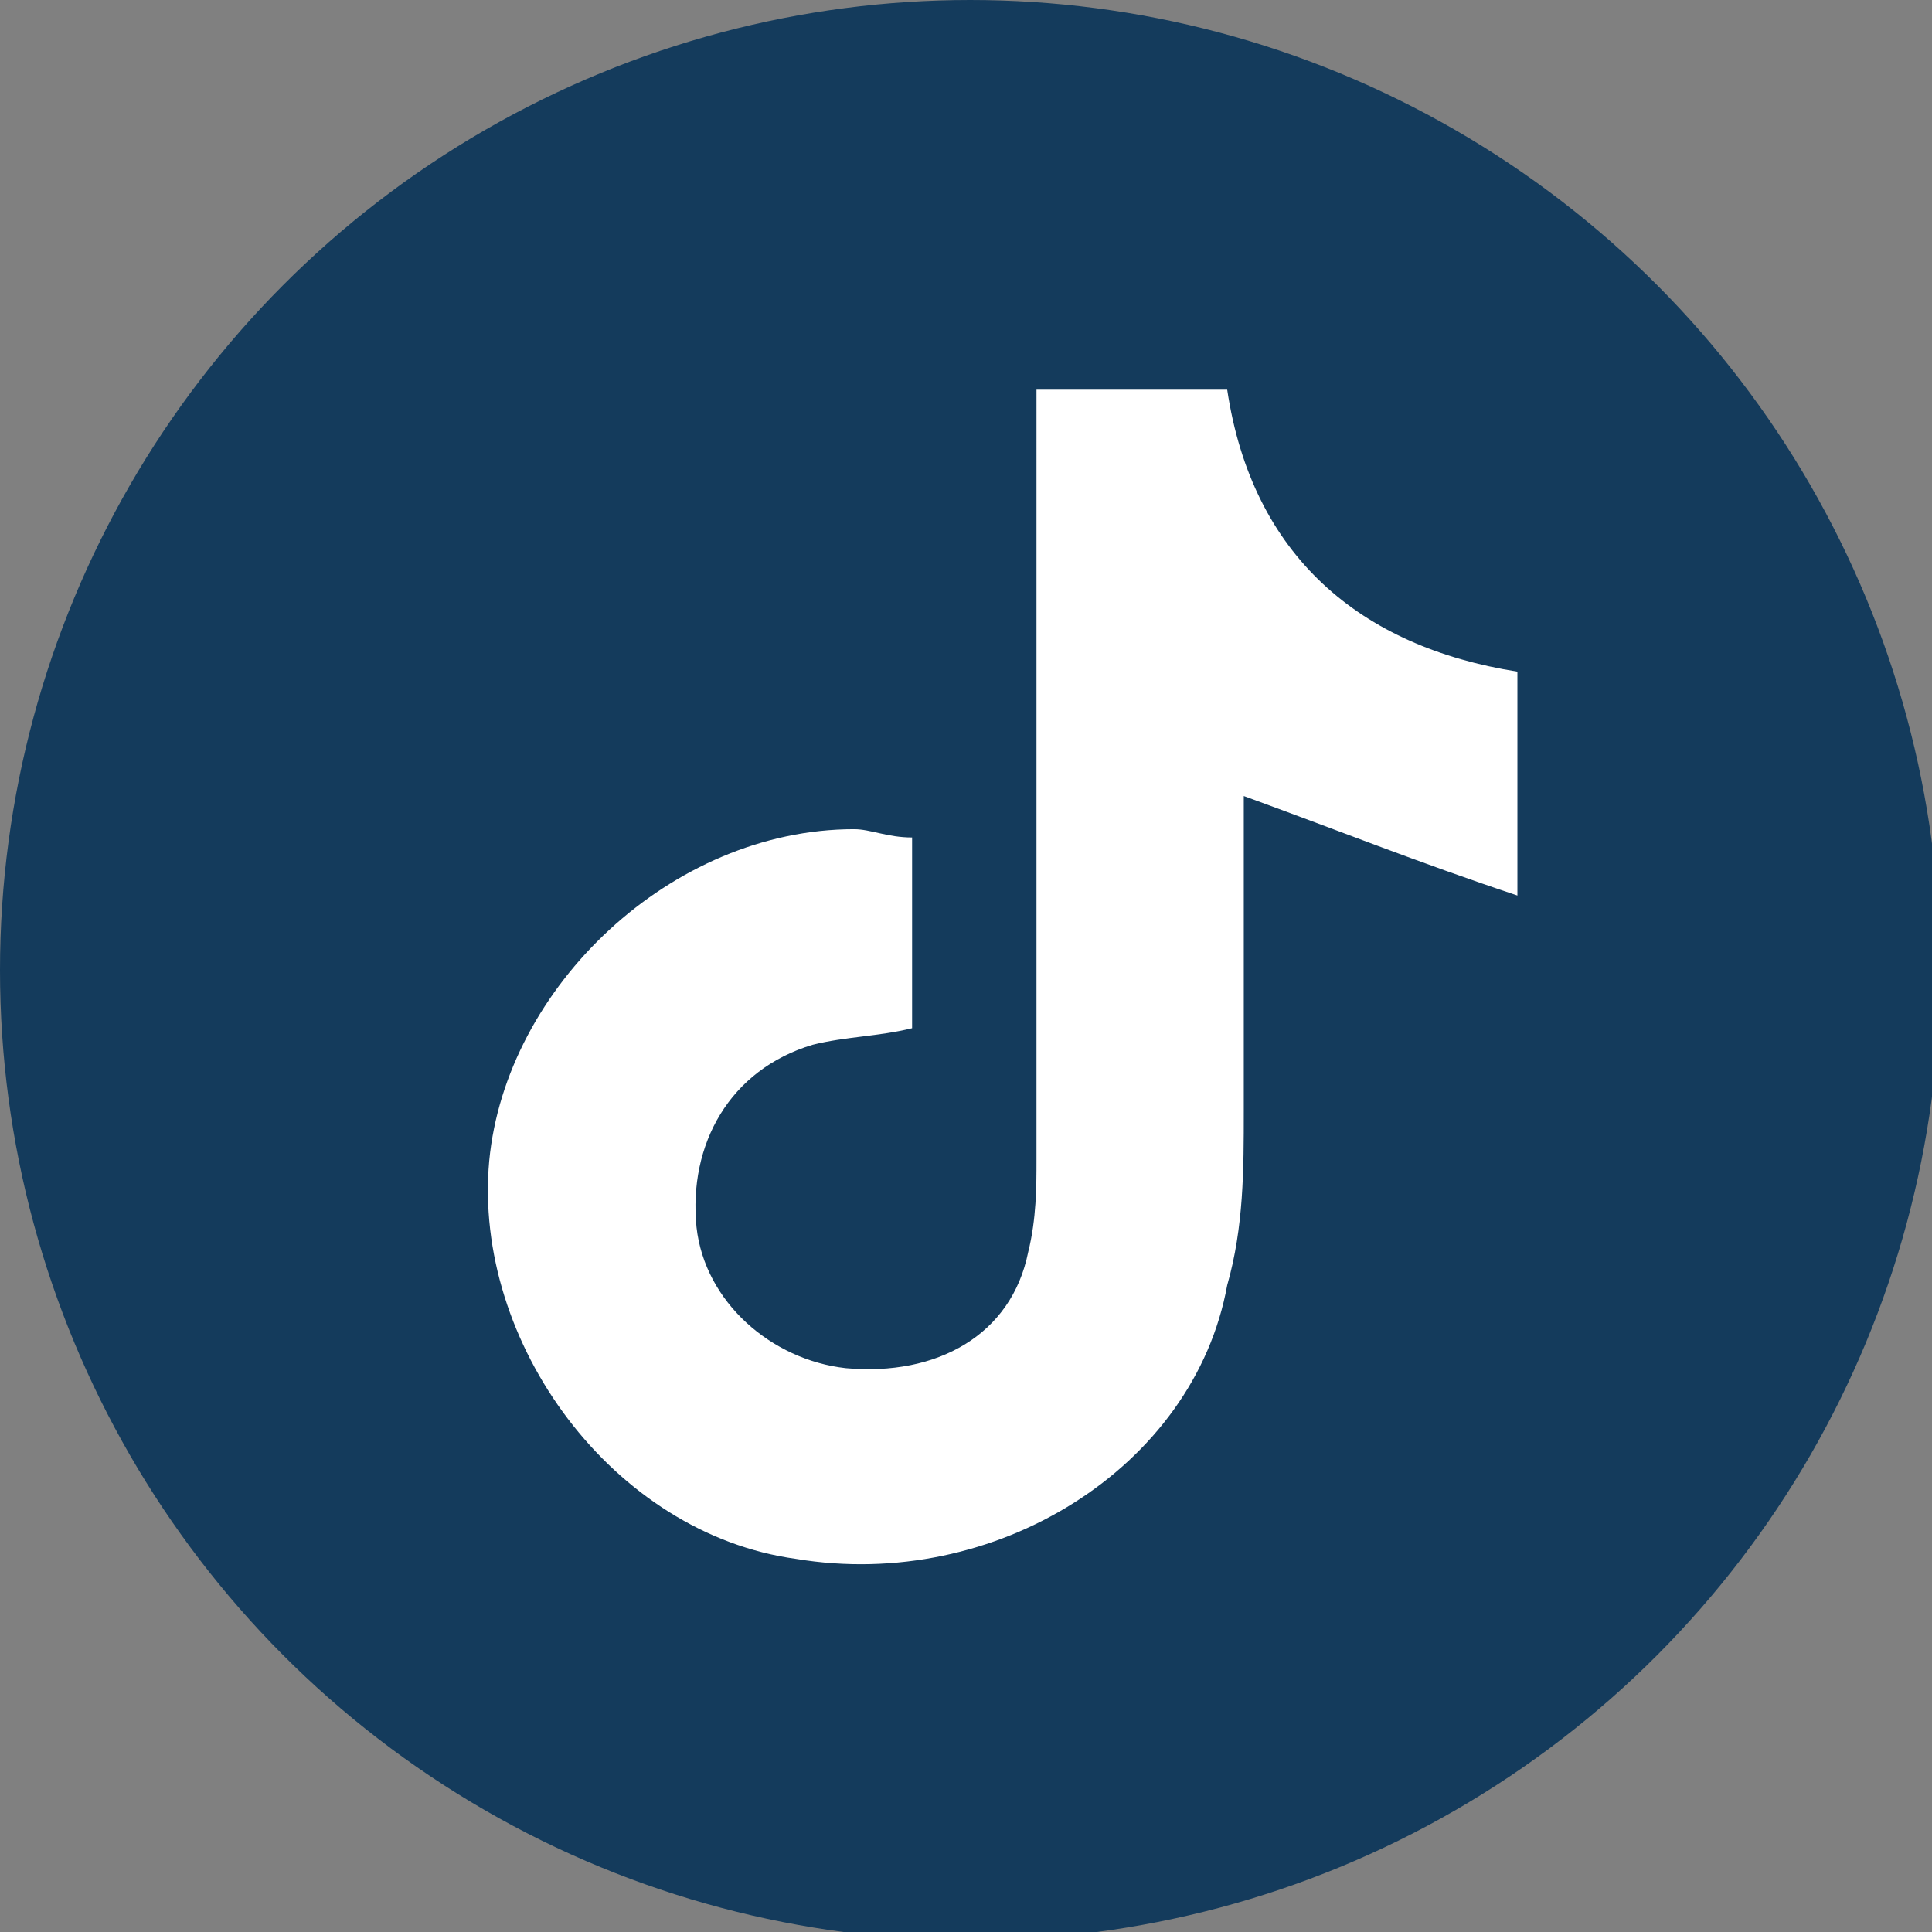 <?xml version="1.0" encoding="utf-8"?>
<!-- Generator: Adobe Illustrator 26.0.1, SVG Export Plug-In . SVG Version: 6.00 Build 0)  -->
<svg version="1.1" id="Layer_1" xmlns="http://www.w3.org/2000/svg" xmlns:xlink="http://www.w3.org/1999/xlink" x="0px" y="0px"
	 viewBox="0 0 23.3 23.3" style="enable-background:new 0 0 23.3 23.3;" xml:space="preserve">
<rect x="0" y="0" width="23.3" height="23.3" fill="#808080" stroke="none"/>
<style type="text/css">
	.st0{fill:#FFFFFF;}
	.st1{fill:#143B5C;}
	.st2{fill:#6D6D6D;}
	.st3{clip-path:url(#SVGID_00000091735960264392228700000015218941242933476771_);fill:#294D6B;}
	.st4{clip-path:url(#SVGID_00000091735960264392228700000015218941242933476771_);fill:#1D4363;}
	.st5{clip-path:url(#SVGID_00000091735960264392228700000015218941242933476771_);fill:#143B5C;}
	.st6{clip-path:url(#SVGID_00000091735960264392228700000015218941242933476771_);fill:#335471;}
	.st7{clip-path:url(#SVGID_00000062886073162989533020000005958200697957227929_);fill:#294D6B;}
	.st8{clip-path:url(#SVGID_00000062886073162989533020000005958200697957227929_);fill:#1D4363;}
	.st9{clip-path:url(#SVGID_00000062886073162989533020000005958200697957227929_);fill:#143B5C;}
	.st10{clip-path:url(#SVGID_00000062886073162989533020000005958200697957227929_);fill:#335471;}
	.st11{clip-path:url(#SVGID_00000153686749114276627000000003900847031883886726_);fill:#26506C;}
	.st12{clip-path:url(#SVGID_00000153686749114276627000000003900847031883886726_);fill:#174765;}
	.st13{clip-path:url(#SVGID_00000153686749114276627000000003900847031883886726_);fill:#083E5E;}
	.st14{clip-path:url(#SVGID_00000153686749114276627000000003900847031883886726_);fill:#325671;}
	.st15{clip-path:url(#SVGID_00000098931567452304684250000004347450681675450023_);fill:#26506C;}
	.st16{clip-path:url(#SVGID_00000098931567452304684250000004347450681675450023_);fill:#174765;}
	.st17{clip-path:url(#SVGID_00000098931567452304684250000004347450681675450023_);fill:#083E5E;}
	.st18{clip-path:url(#SVGID_00000098931567452304684250000004347450681675450023_);fill:#325671;}
</style>
<g>
	<circle class="st1" cx="11.7" cy="11.7" r="11.7"/>
	<path class="st0" d="M12.5,4.7c0.8,0,1.5,0,2.3,0c0.3,2,1.6,3.1,3.5,3.4c0,0.8,0,1.6,0,2.7c-1.2-0.4-2.2-0.8-3.3-1.2
		c0,1.2,0,2.5,0,3.8c0,0.7,0,1.4-0.2,2.1c-0.4,2.2-2.8,3.7-5.2,3.3c-2.2-0.3-3.9-2.6-3.7-4.8c0.2-2.1,2.2-4,4.4-4
		c0.2,0,0.4,0.1,0.7,0.1c0,0.8,0,1.5,0,2.3c-0.4,0.1-0.8,0.1-1.2,0.2c-1,0.3-1.5,1.2-1.4,2.2c0.1,0.9,0.9,1.6,1.8,1.7
		c1.1,0.1,2-0.4,2.2-1.4c0.1-0.4,0.1-0.8,0.1-1.1c0-2.7,0-5.4,0-8.1C12.5,5.5,12.5,5.1,12.5,4.7z"/>
</g>
</svg>
